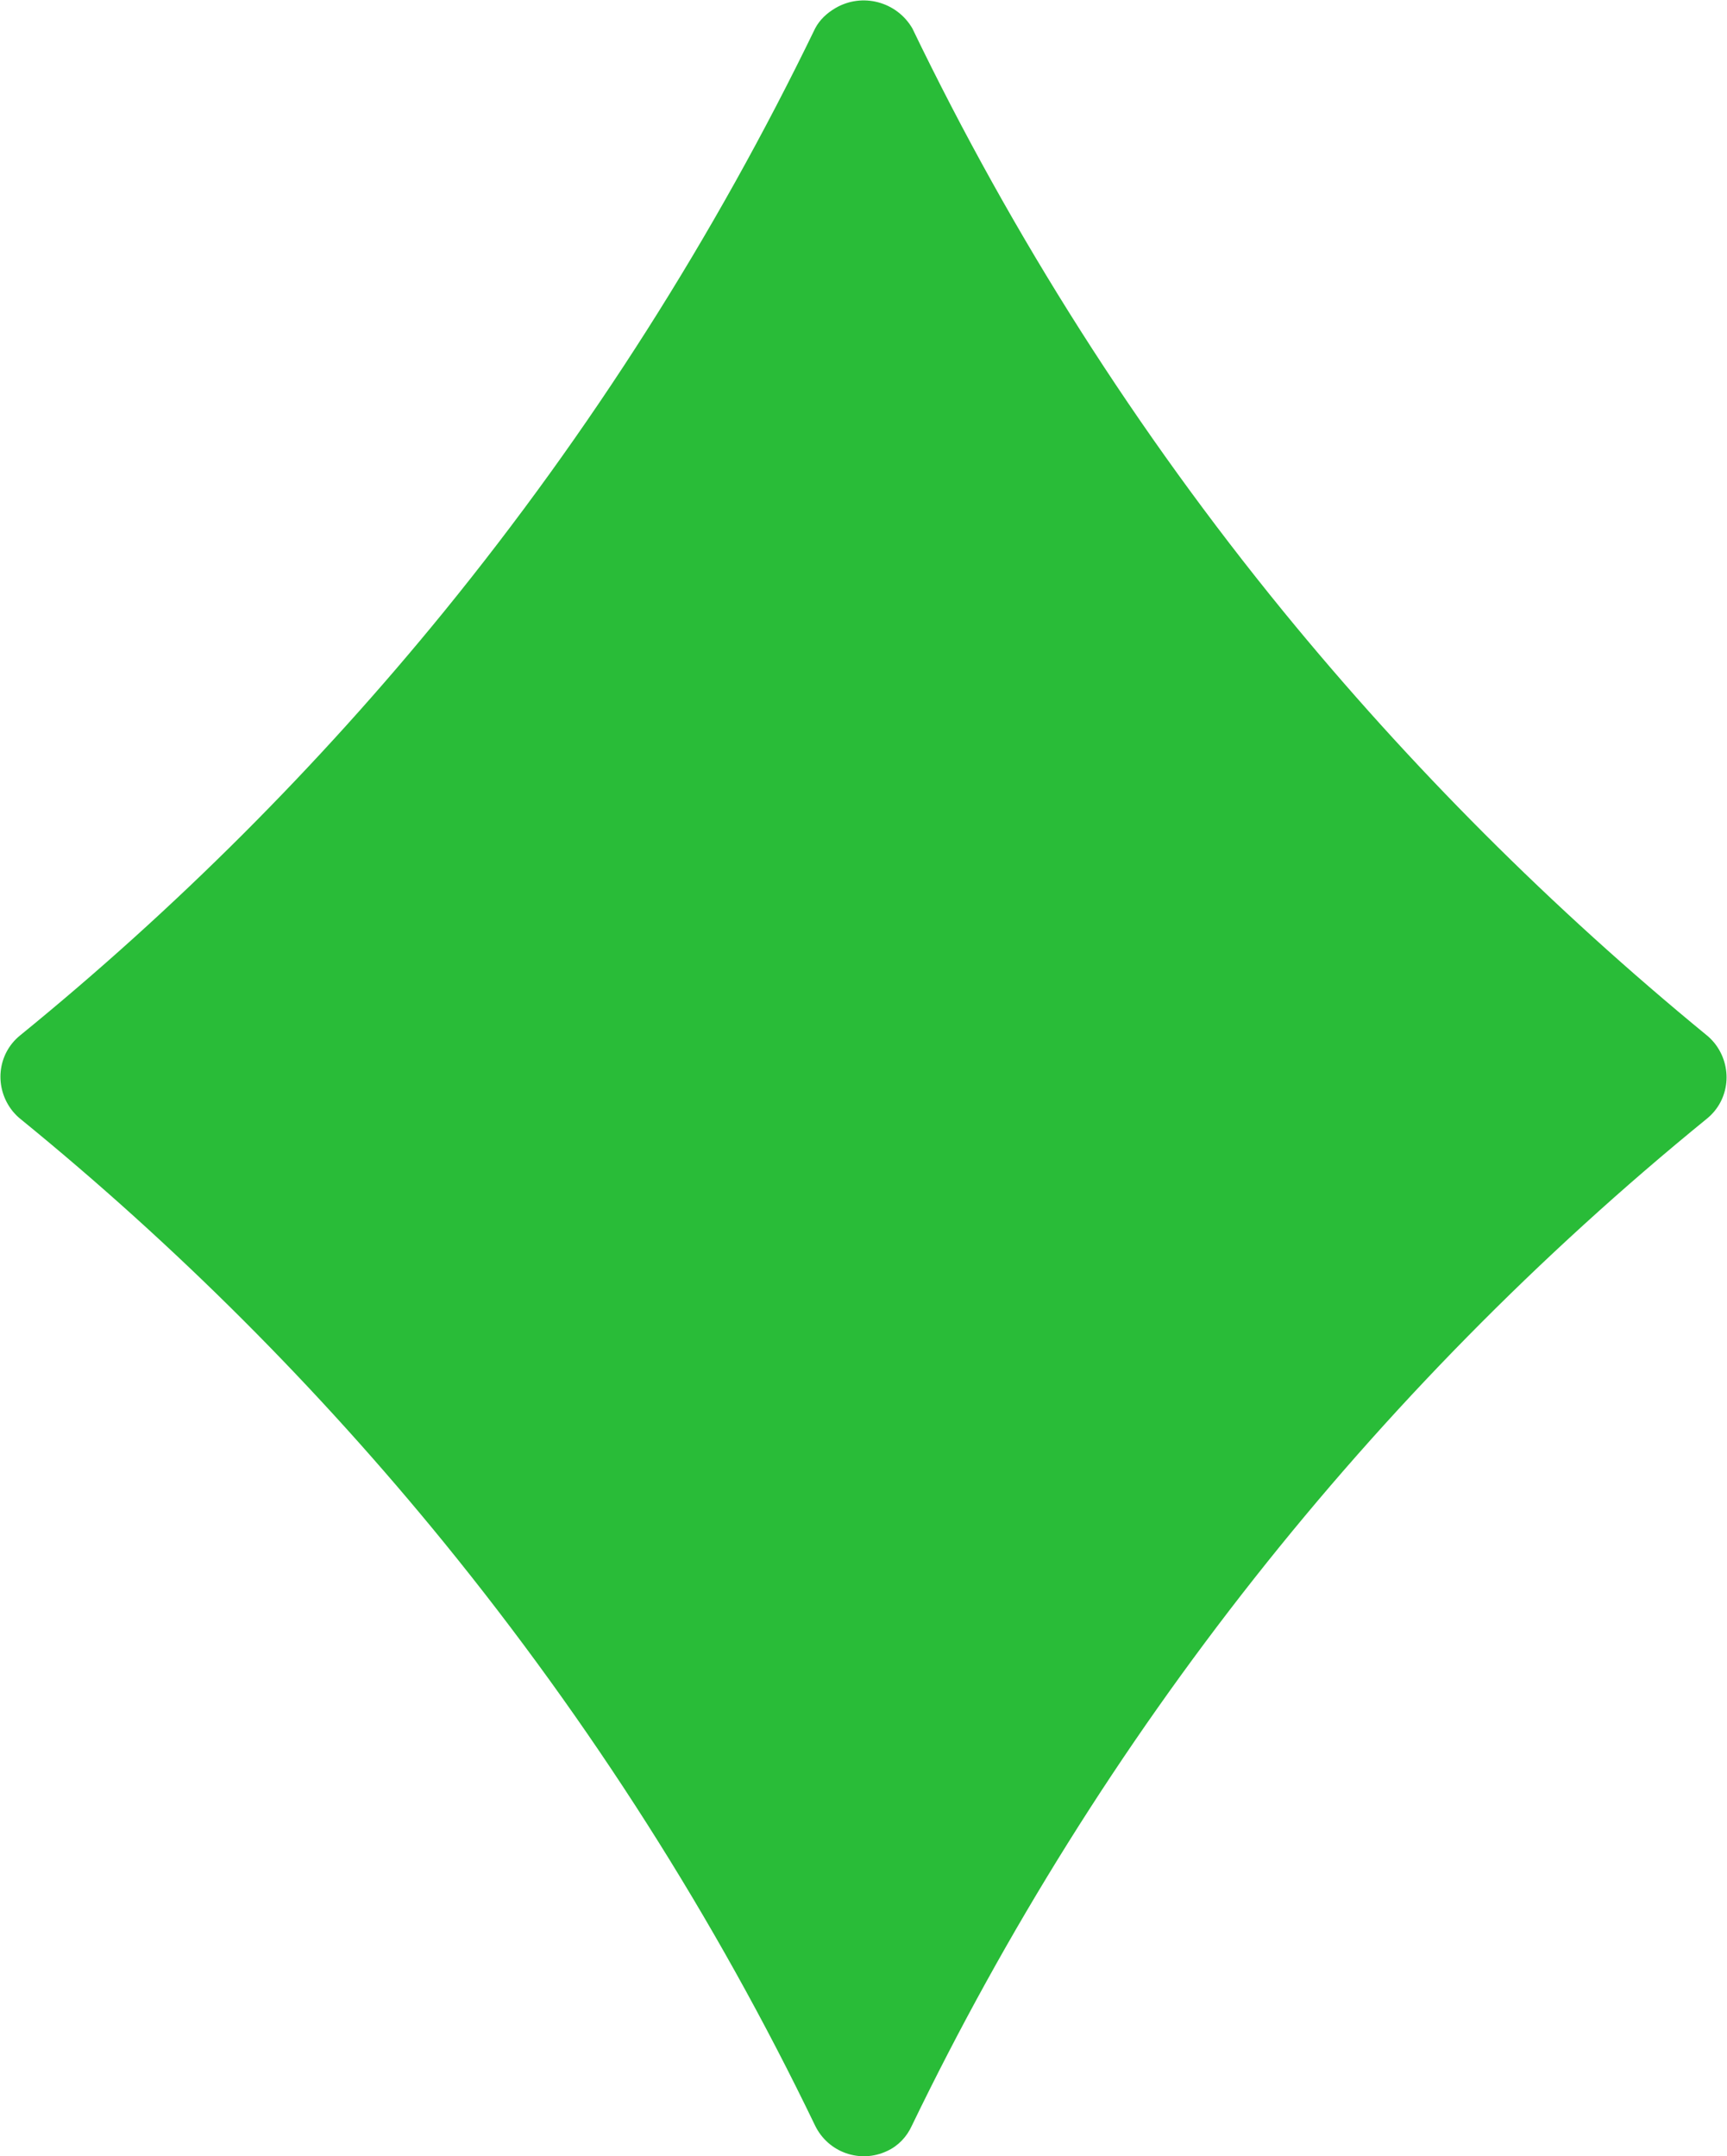 <?xml version="1.0" encoding="UTF-8"?>
<!-- Generator: Adobe Illustrator 28.4.1, SVG Export Plug-In . SVG Version: 6.00 Build 0)  -->
<svg xmlns="http://www.w3.org/2000/svg" xmlns:xlink="http://www.w3.org/1999/xlink" version="1.1" id="Layer_1" x="0px" y="0px" viewBox="0 0 341.3 426.1" style="enable-background:new 0 0 341.3 426.1;" xml:space="preserve">
<style type="text/css">
	.st0{fill:#29BC38;}
</style>
<path class="st0" d="M253.6,120.8c-28.9-35.4-53.5-74.1-73.3-115.2c-3.1-5.3-9.9-7.1-15.2-4c-1.7,1-3.1,2.3-4,4  c-19.9,41.1-44.5,79.8-73.3,115.2c-25,30.7-53.1,58.8-83.8,83.8c-4.6,3.7-5.2,10.4-1.5,15c0.5,0.6,1,1.1,1.5,1.5  c30.7,25,58.8,53.1,83.8,83.8c28.8,35.4,53.5,74.1,73.3,115.2c2.6,5.3,8.9,7.5,14.2,5c2.2-1,3.9-2.8,4.9-5  c37.2-77,90.8-145,157.1-199c4.6-3.7,5.2-10.4,1.5-15c-0.5-0.6-1-1.1-1.5-1.5C306.7,179.5,278.6,151.4,253.6,120.8L253.6,120.8  L253.6,120.8z"></path>
</svg>
